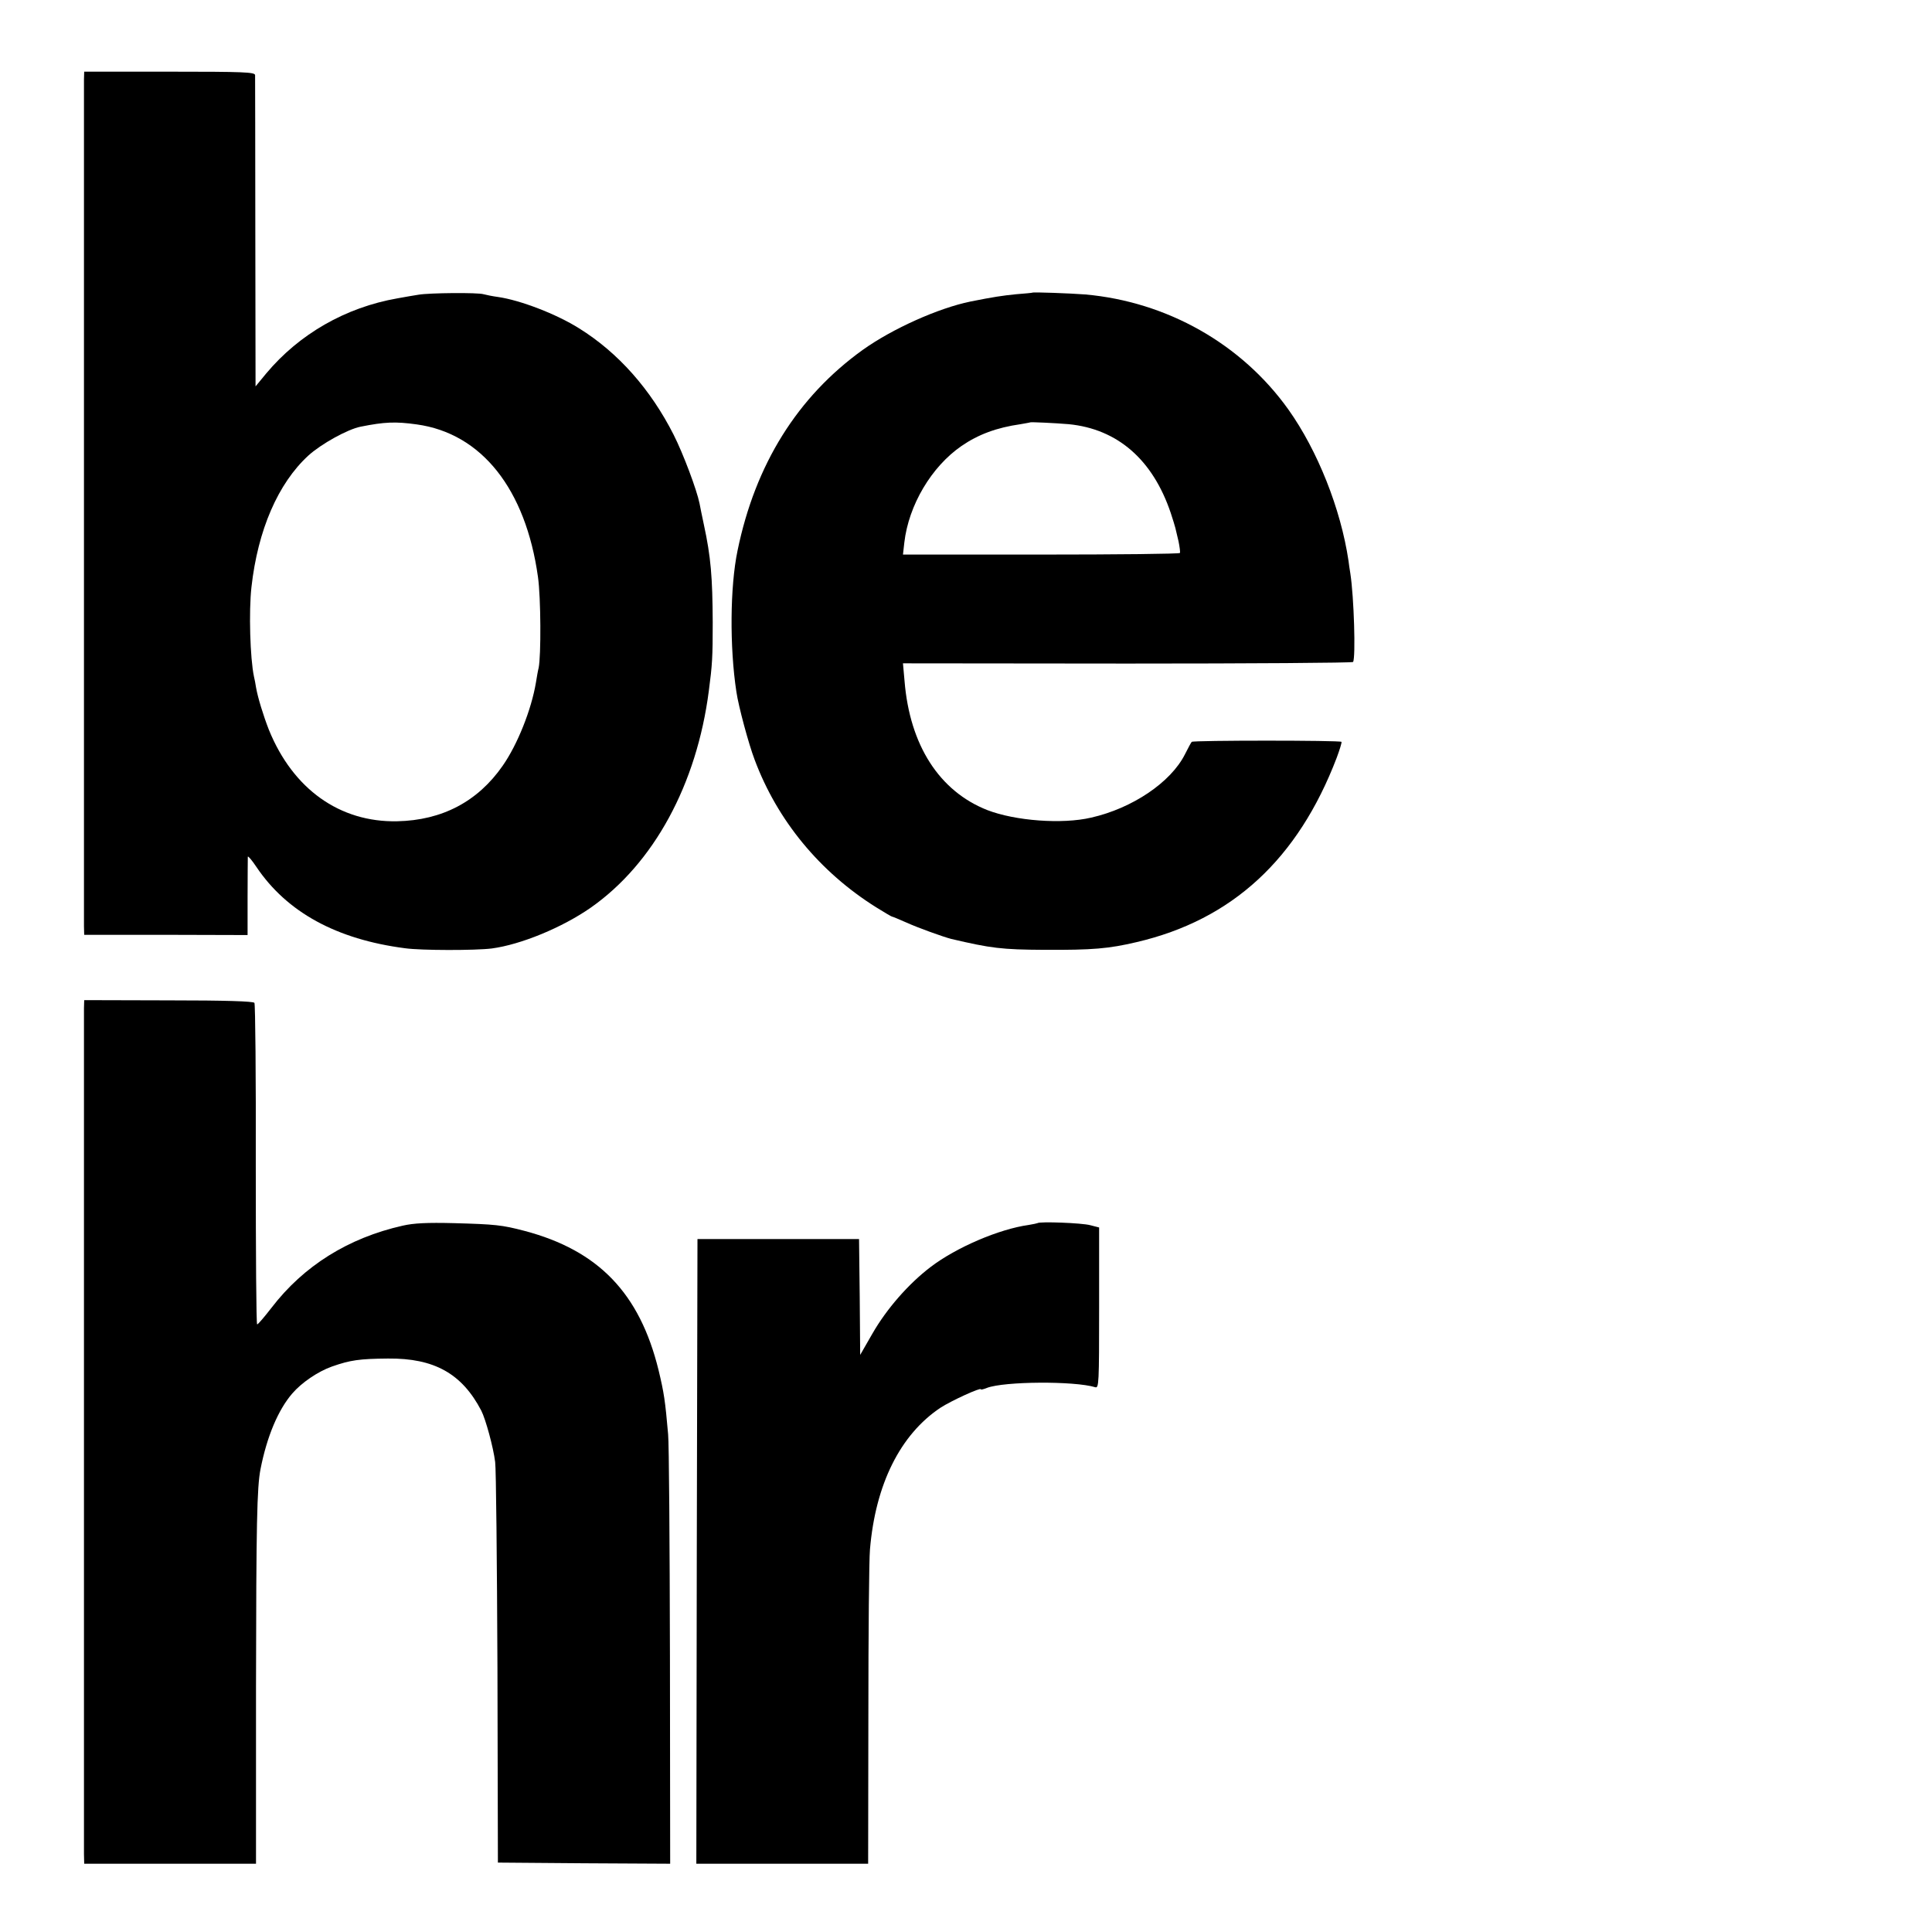 <?xml version="1.0" standalone="no"?>
<!DOCTYPE svg PUBLIC "-//W3C//DTD SVG 20010904//EN"
 "http://www.w3.org/TR/2001/REC-SVG-20010904/DTD/svg10.dtd">
<svg version="1.0" xmlns="http://www.w3.org/2000/svg"
 width="849pt" height="849pt" viewBox="0 0 849 849"
 preserveAspectRatio="xMidYMid meet">
<g transform="translate(0,849) scale(0.1,-0.1)"
fill="#000000" stroke="none">
<path d="M369 8140 c0 -47 0 -3675 0 -3721 l1 -37 359 0 359 -1 0 167 c0 92 1
171 1 177 1 5 18 -15 38 -45 134 -199 352 -318 653 -357 71 -10 309 -10 381
-1 128 17 310 92 436 180 276 194 465 541 518 953 15 113 17 147 17 300 -1
199 -8 287 -39 430 -8 39 -17 80 -19 93 -12 59 -71 217 -114 302 -101 199
-243 360 -415 467 -100 63 -259 124 -357 138 -23 3 -52 9 -63 12 -25 8 -238 6
-285 -2 -19 -3 -61 -10 -93 -16 -229 -40 -432 -157 -577 -330 l-47 -57 -1 677
c0 372 -1 683 -1 691 -1 13 -50 15 -376 15 l-375 0 -1 -35z m1462 -1515 c285
-39 479 -284 533 -670 13 -91 14 -347 3 -400 -3 -11 -8 -40 -12 -65 -20 -119
-81 -272 -146 -365 -109 -157 -266 -240 -464 -244 -252 -5 -457 141 -563 401
-25 64 -49 142 -57 188 -2 14 -6 35 -9 47 -17 81 -23 286 -11 393 28 251 117
456 250 578 56 51 173 116 230 127 105 21 153 23 246 10z"/>
<path d="M4537 7204 c-1 -1 -33 -4 -72 -7 -60 -6 -100 -12 -200 -32 -142 -29
-344 -120 -473 -212 -287 -206 -473 -503 -551 -883 -33 -158 -35 -424 -5 -620
9 -63 54 -230 80 -298 100 -268 287 -494 534 -649 36 -22 67 -41 70 -41 3 0
31 -12 63 -26 53 -24 162 -63 197 -72 175 -41 221 -47 410 -48 212 -1 282 5
405 34 420 98 709 365 879 810 13 35 23 67 21 70 -4 7 -652 7 -658 0 -3 -3
-16 -27 -30 -55 -62 -123 -231 -237 -412 -278 -128 -30 -334 -14 -456 33 -211
83 -341 285 -364 567 l-7 78 986 -1 c543 0 989 3 992 7 12 20 4 285 -12 389
-3 19 -7 44 -8 55 -34 229 -136 485 -264 665 -206 289 -534 474 -893 506 -65
5 -228 11 -232 8z m159 -578 c215 -21 370 -156 449 -391 9 -27 18 -57 20 -65
2 -8 8 -35 14 -59 5 -25 8 -48 6 -51 -2 -4 -277 -7 -611 -7 l-606 0 6 53 c19
164 119 333 251 424 74 51 155 81 260 96 22 4 41 7 42 8 3 2 110 -3 169 -8z"/>
<path d="M369 4060 c0 -47 0 -3664 0 -3717 l1 -43 378 0 377 0 0 778 c1 718 4
876 20 957 28 142 77 259 139 331 41 48 113 97 175 119 80 28 120 34 246 35
203 2 325 -66 410 -229 19 -37 53 -161 61 -226 4 -27 8 -435 10 -905 l2 -855
379 -3 378 -2 -1 909 c-1 501 -4 941 -8 978 -13 149 -18 182 -42 282 -83 338
-264 526 -589 612 -99 26 -129 29 -310 34 -118 3 -177 0 -225 -11 -240 -54
-436 -177 -577 -361 -31 -40 -59 -73 -63 -73 -4 0 -6 315 -6 701 1 385 -2 706
-6 712 -4 7 -126 11 -377 11 l-371 1 -1 -35z"/>
<path d="M4559 3115 c-2 -1 -20 -5 -39 -8 -129 -18 -317 -98 -431 -185 -97
-74 -193 -184 -255 -292 l-54 -94 -2 255 -3 254 -355 0 -355 0 -3 -1373 -2
-1372 377 0 378 0 1 653 c0 358 3 686 7 728 24 286 133 505 310 623 48 31 177
90 177 81 0 -3 12 0 27 6 76 29 384 31 476 3 16 -5 17 16 17 348 l0 354 -39
10 c-36 10 -224 17 -232 9z"/>
</g>
</svg>
